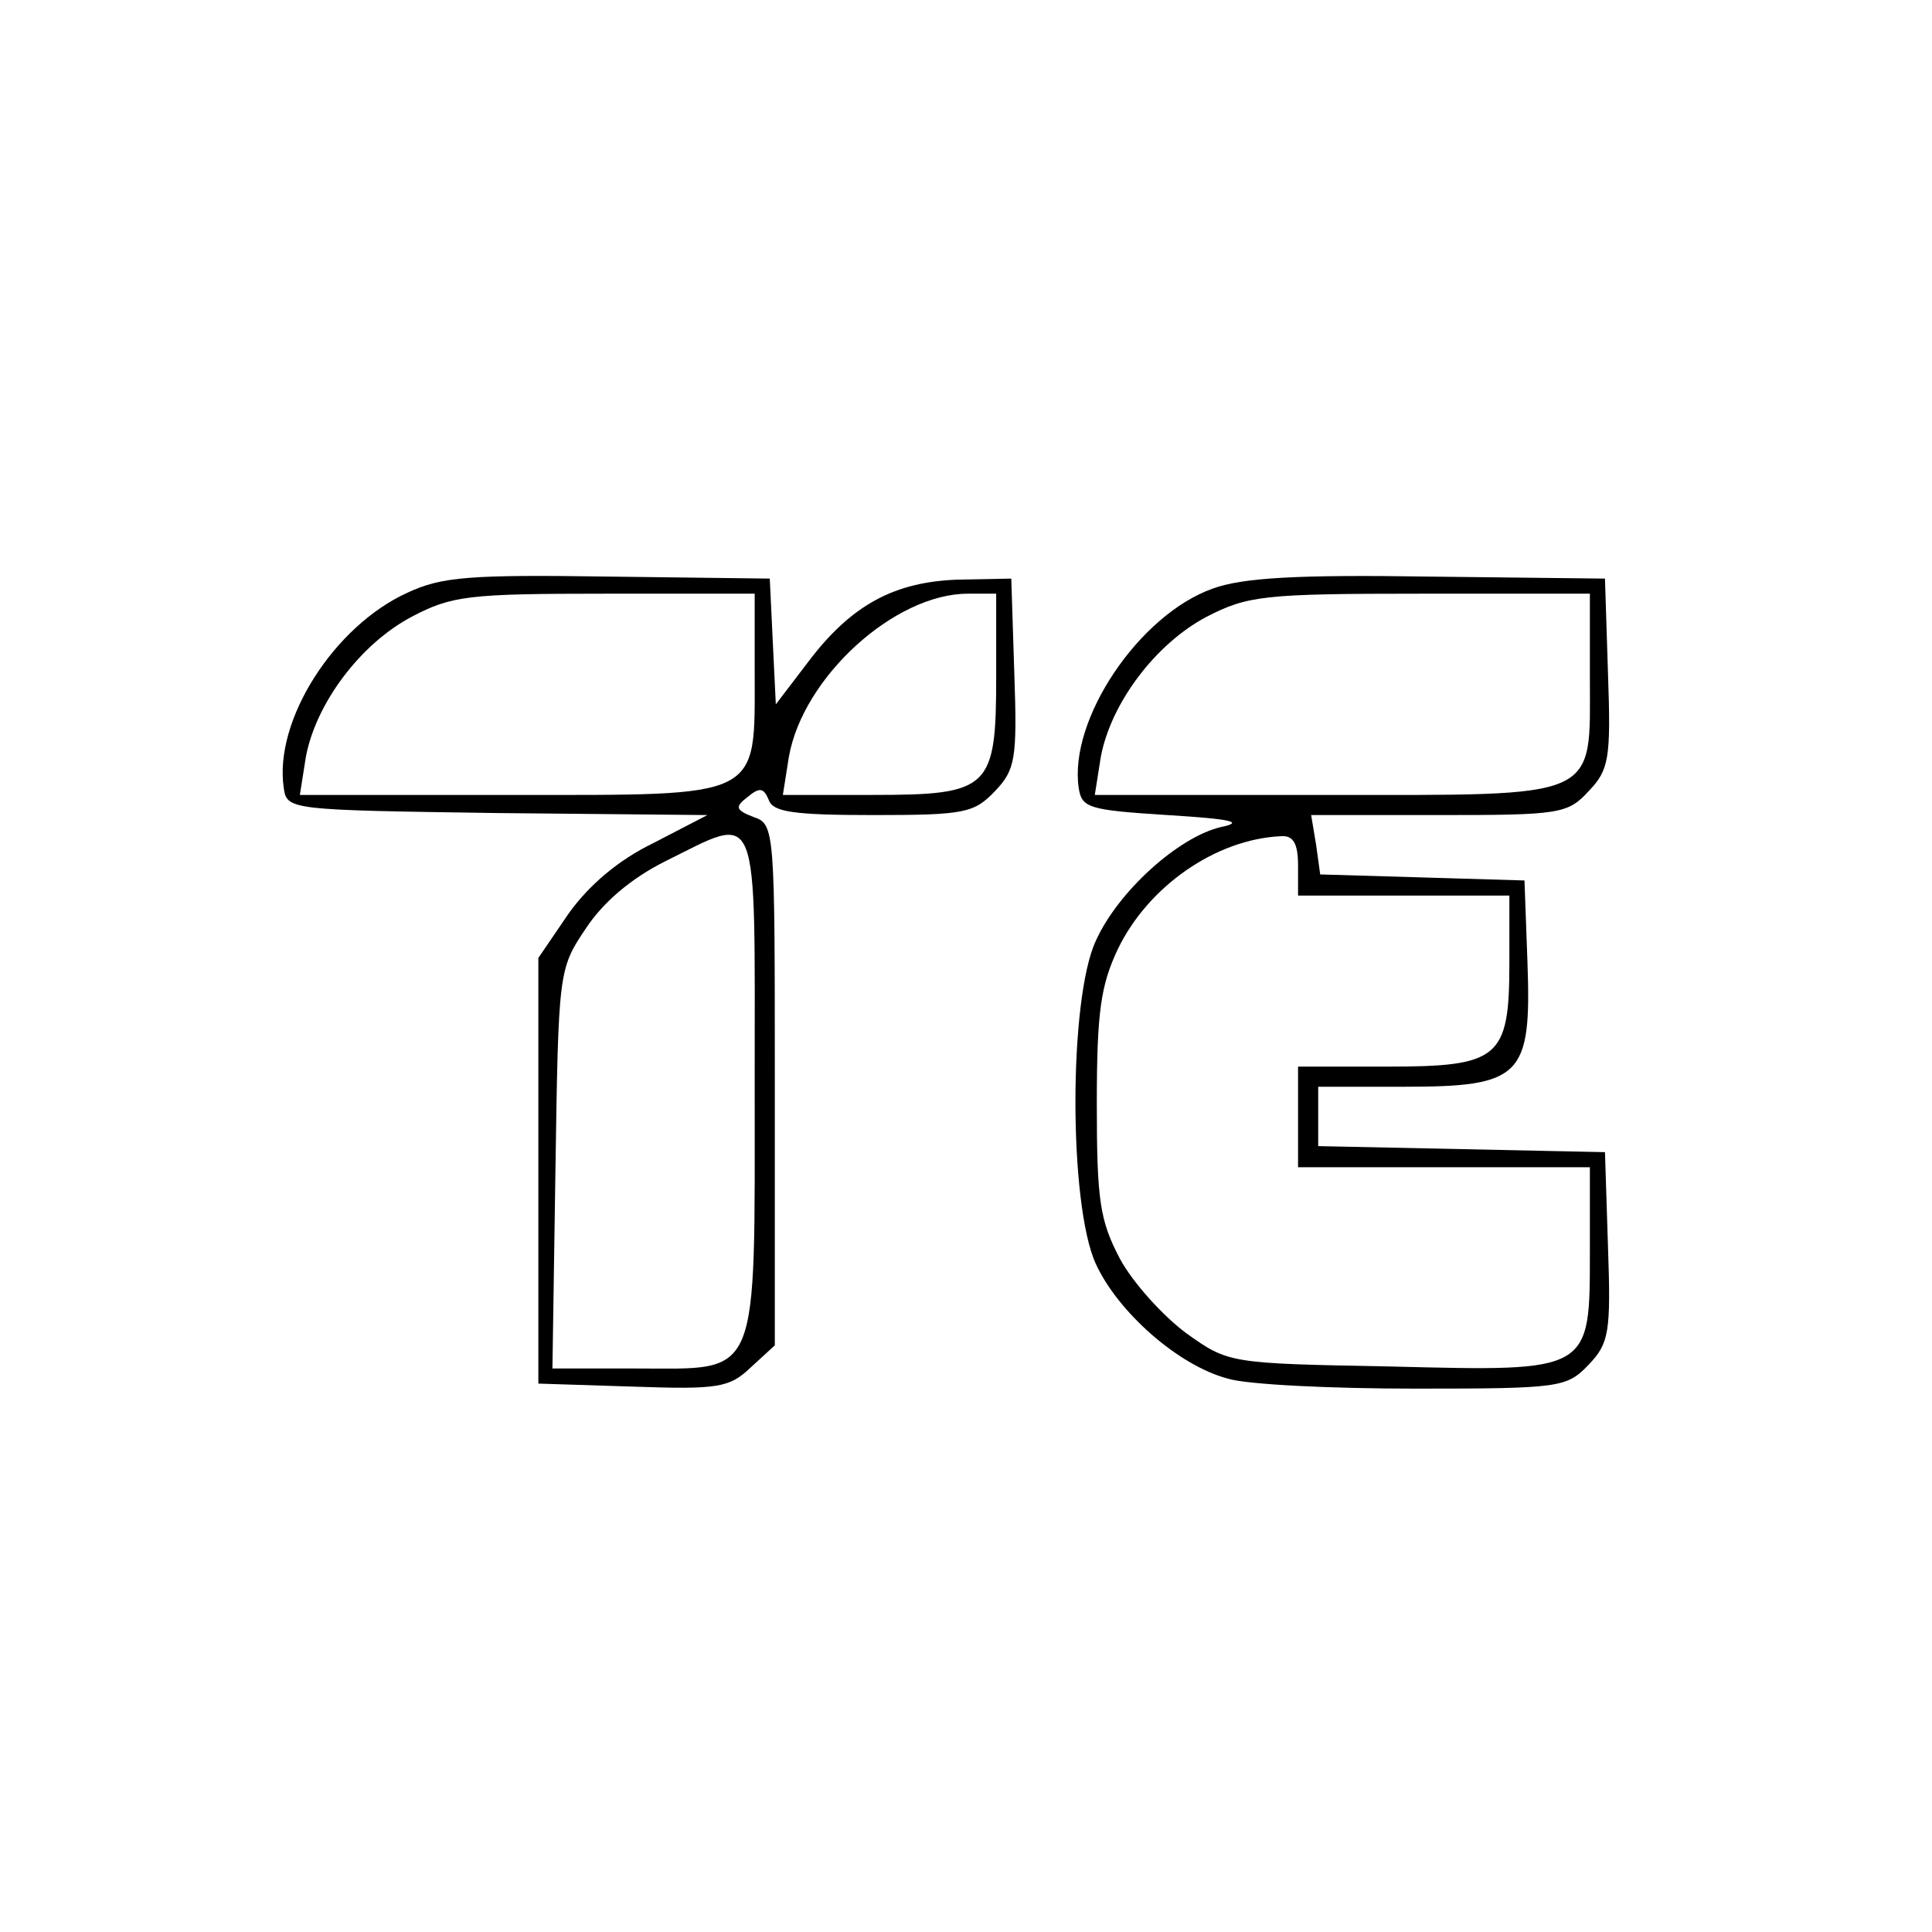 <?xml version="1.0" encoding="UTF-8" standalone="yes"?>
<svg version="1.0" xmlns="http://www.w3.org/2000/svg" width="192" height="192" viewBox="0 0 192 192" preserveAspectRatio="xMidYMid meet">
  <g transform="translate(0,192) scale(0.1,-0.1)" fill="#000000" stroke="none">
    <path d="M405 1331 c-73 -33 -133 -127 -123 -194 3 -22 6 -22 212 -25 l209 -2
-54 -28 c-35 -17 -64 -42 -84 -70 l-30 -44 0 -211 0 -212 94 -3 c85 -3 96 -1
117 19 l24 22 0 259 c0 253 0 259 -21 266 -18 7 -19 10 -6 20 12 10 16 9 21
-3 4 -12 25 -15 104 -15 91 0 100 2 121 24 20 21 22 32 19 117 l-3 94 -52 -1
c-64 -2 -107 -25 -150 -82 l-32 -42 -3 62 -3 63 -160 2 c-137 2 -166 0 -200
-16z m345 -79 c0 -127 9 -122 -242 -122 l-210 0 6 38 c10 53 54 112 105 139
40 21 56 23 193 23 l148 0 0 -78z m240 -4 c0 -112 -6 -118 -123 -118 l-89 0 6
38 c14 79 105 162 178 162 l28 0 0 -82z m-240 -405 c0 -298 6 -283 -117 -283
l-84 0 3 198 c3 196 3 199 30 239 17 26 45 50 79 67 95 47 89 61 89 -221z"/>
    <path d="M1205 1335 c-73 -26 -143 -130 -133 -198 3 -20 10 -22 88 -27 65 -4
77 -7 53 -12 -42 -10 -102 -64 -124 -113 -27 -58 -27 -262 0 -321 22 -48 82
-101 131 -114 19 -6 103 -10 186 -10 145 0 151 1 173 24 20 21 22 32 19 117
l-3 94 -142 3 -143 3 0 29 0 30 85 0 c117 0 127 10 123 123 l-3 82 -101 3
-102 3 -4 29 -5 30 127 0 c120 0 128 1 149 24 20 21 22 32 19 117 l-3 94 -175
2 c-130 2 -185 -1 -215 -12z m375 -87 c0 -124 13 -118 -263 -118 l-229 0 6 38
c10 53 54 112 105 139 41 21 56 23 213 23 l168 0 0 -82z m-290 -188 l0 -30
105 0 105 0 0 -67 c0 -95 -10 -103 -122 -103 l-88 0 0 -50 0 -50 145 0 145 0
0 -83 c0 -121 2 -120 -198 -115 -160 3 -161 3 -203 33 -23 17 -53 50 -66 74
-20 38 -23 58 -23 154 0 92 4 118 21 154 30 62 97 109 162 112 12 1 17 -7 17
-29z"/>
  </g>
</svg>